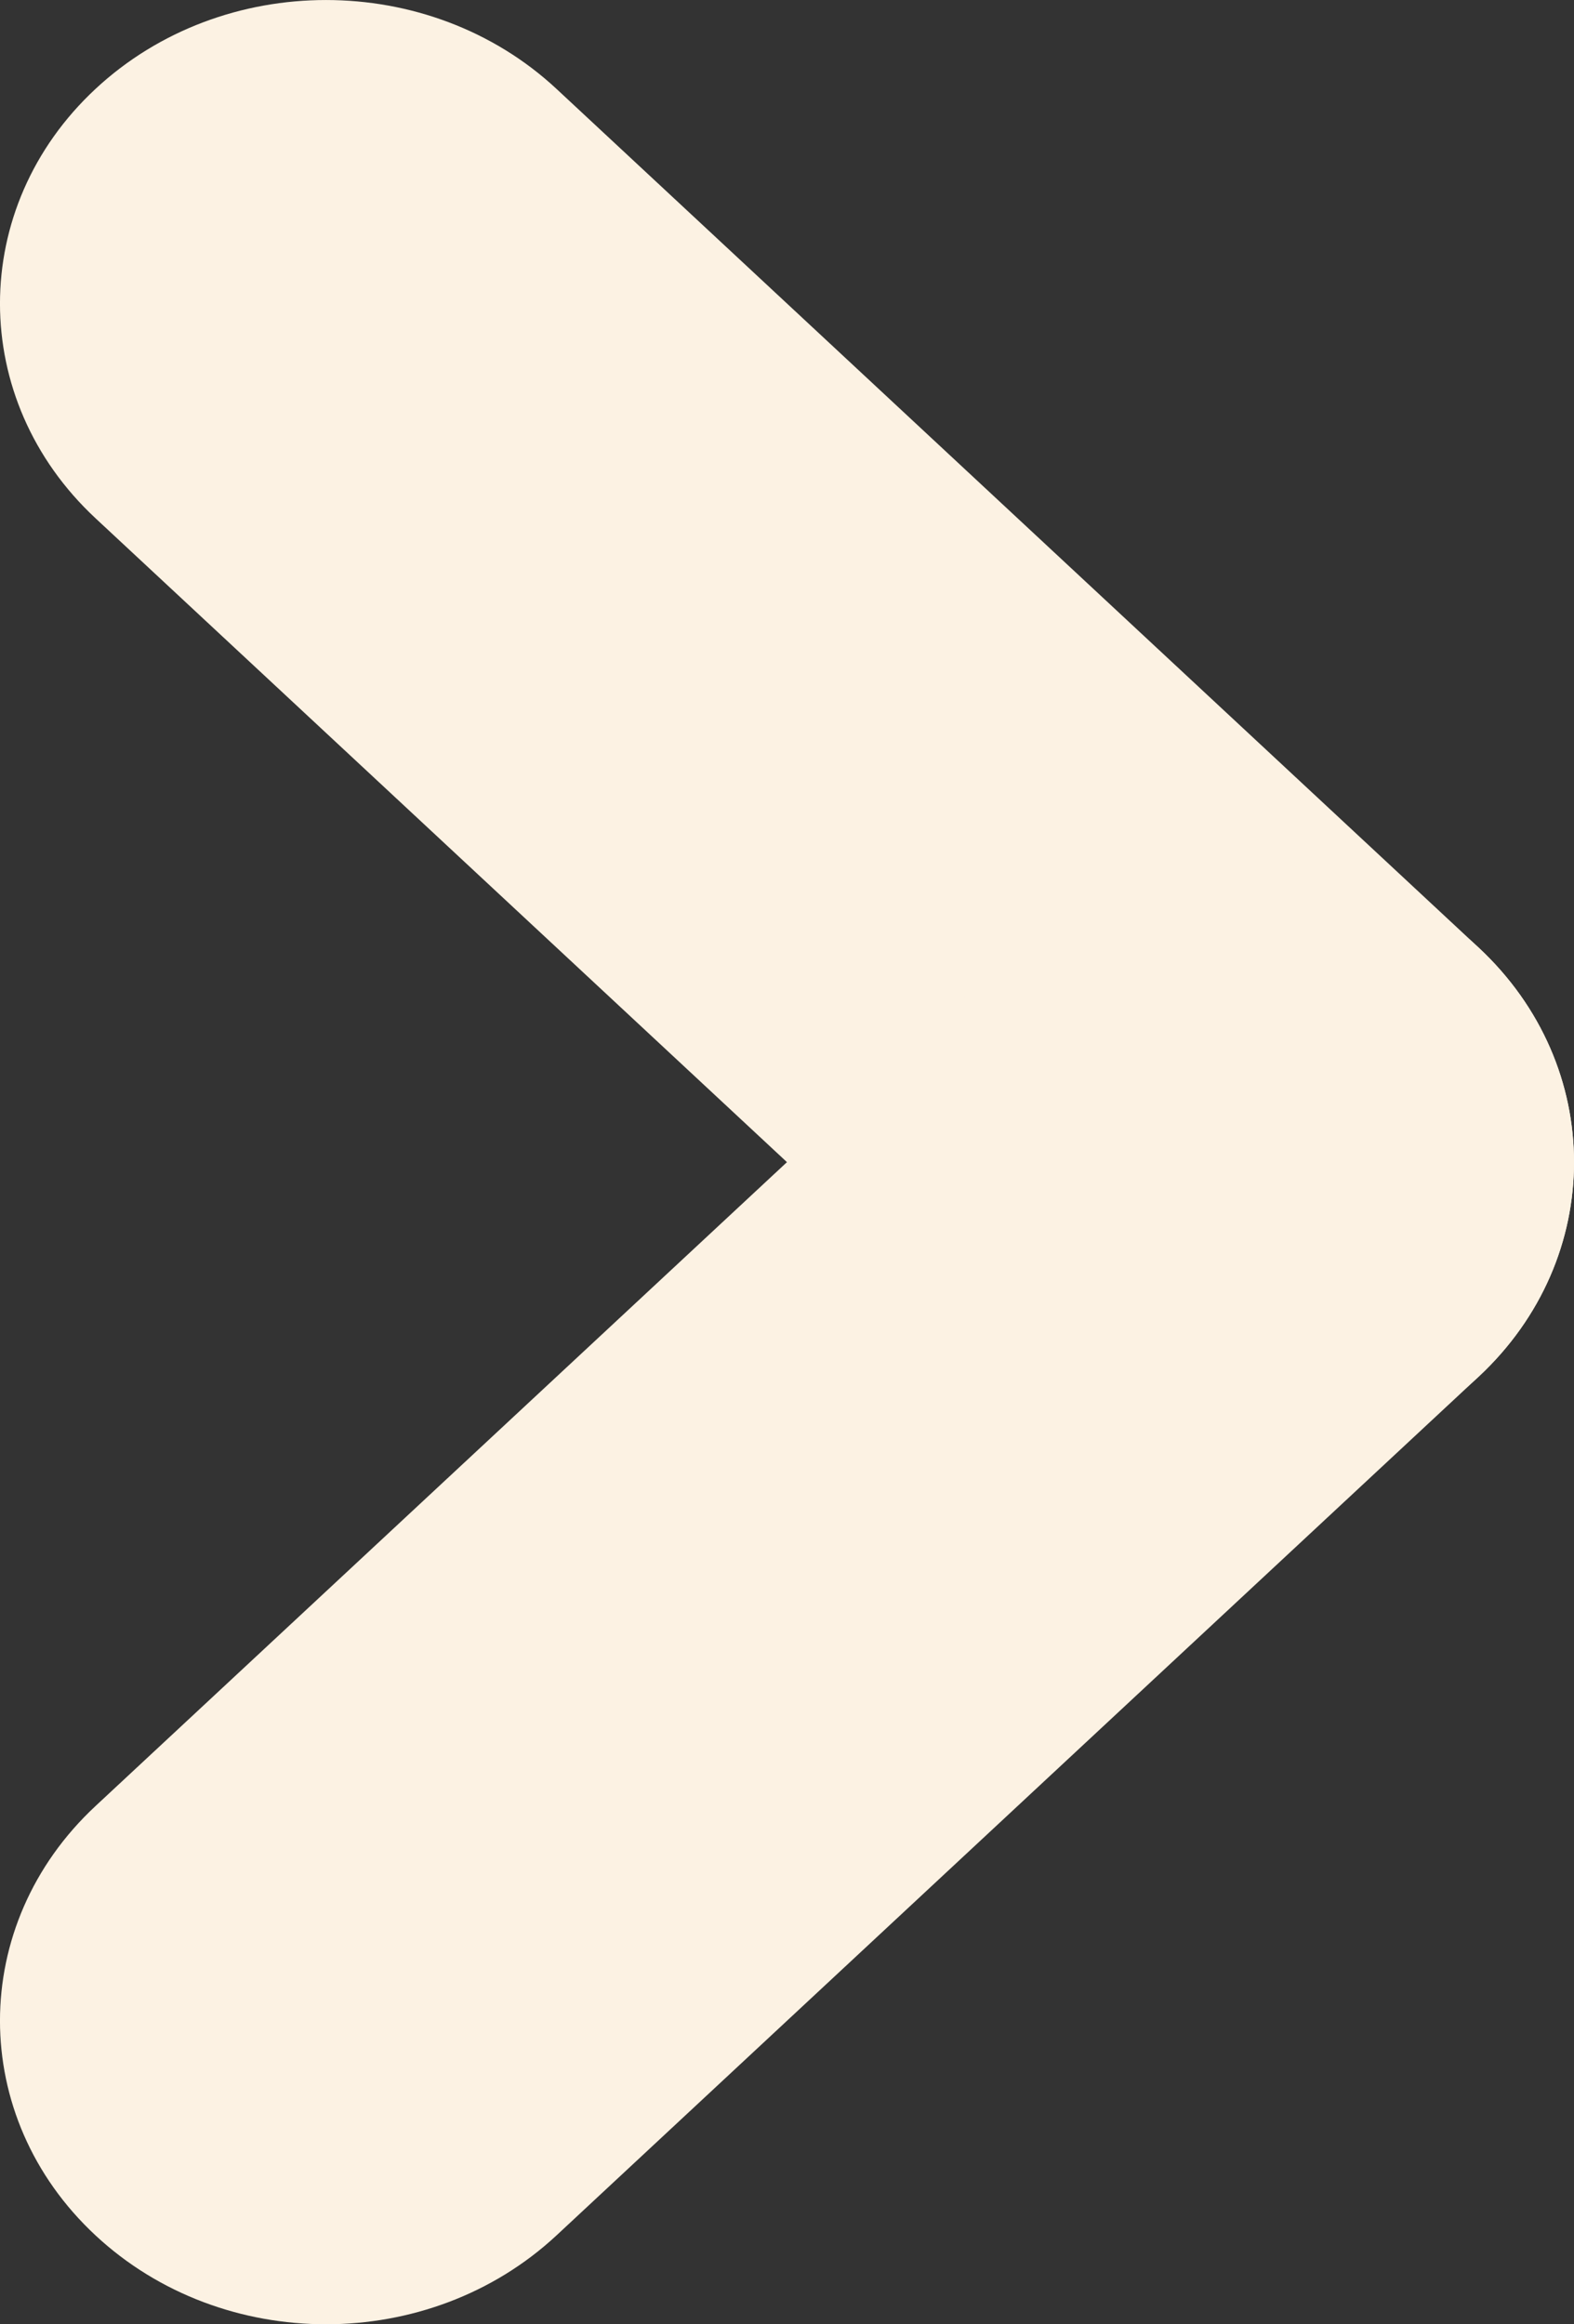 <?xml version="1.0" encoding="UTF-8"?>
<svg xmlns="http://www.w3.org/2000/svg" width="21" height="31" viewBox="0 0 21 31" fill="none">
  <rect x="0" y="0" width="21" height="31" fill="#333333" stroke="none"/>
  <path d="M19.726 18.363C21.425 16.782 21.425 14.218 19.726 12.637L7.425 1.186C5.726 -0.395 2.972 -0.395 1.274 1.186C-0.425 2.767 -0.425 5.33 1.274 6.912L13.575 18.363C15.274 19.944 18.028 19.944 19.726 18.363Z" fill="#FCF2E3"></path>
  <path d="M19.726 12.637C18.028 11.056 15.274 11.056 13.575 12.637L1.274 24.088C-0.425 25.67 -0.425 28.233 1.274 29.814C2.972 31.395 5.726 31.395 7.425 29.814L19.726 18.363C21.425 16.782 21.425 14.218 19.726 12.637Z" fill="#FCF2E3"></path>
</svg>
